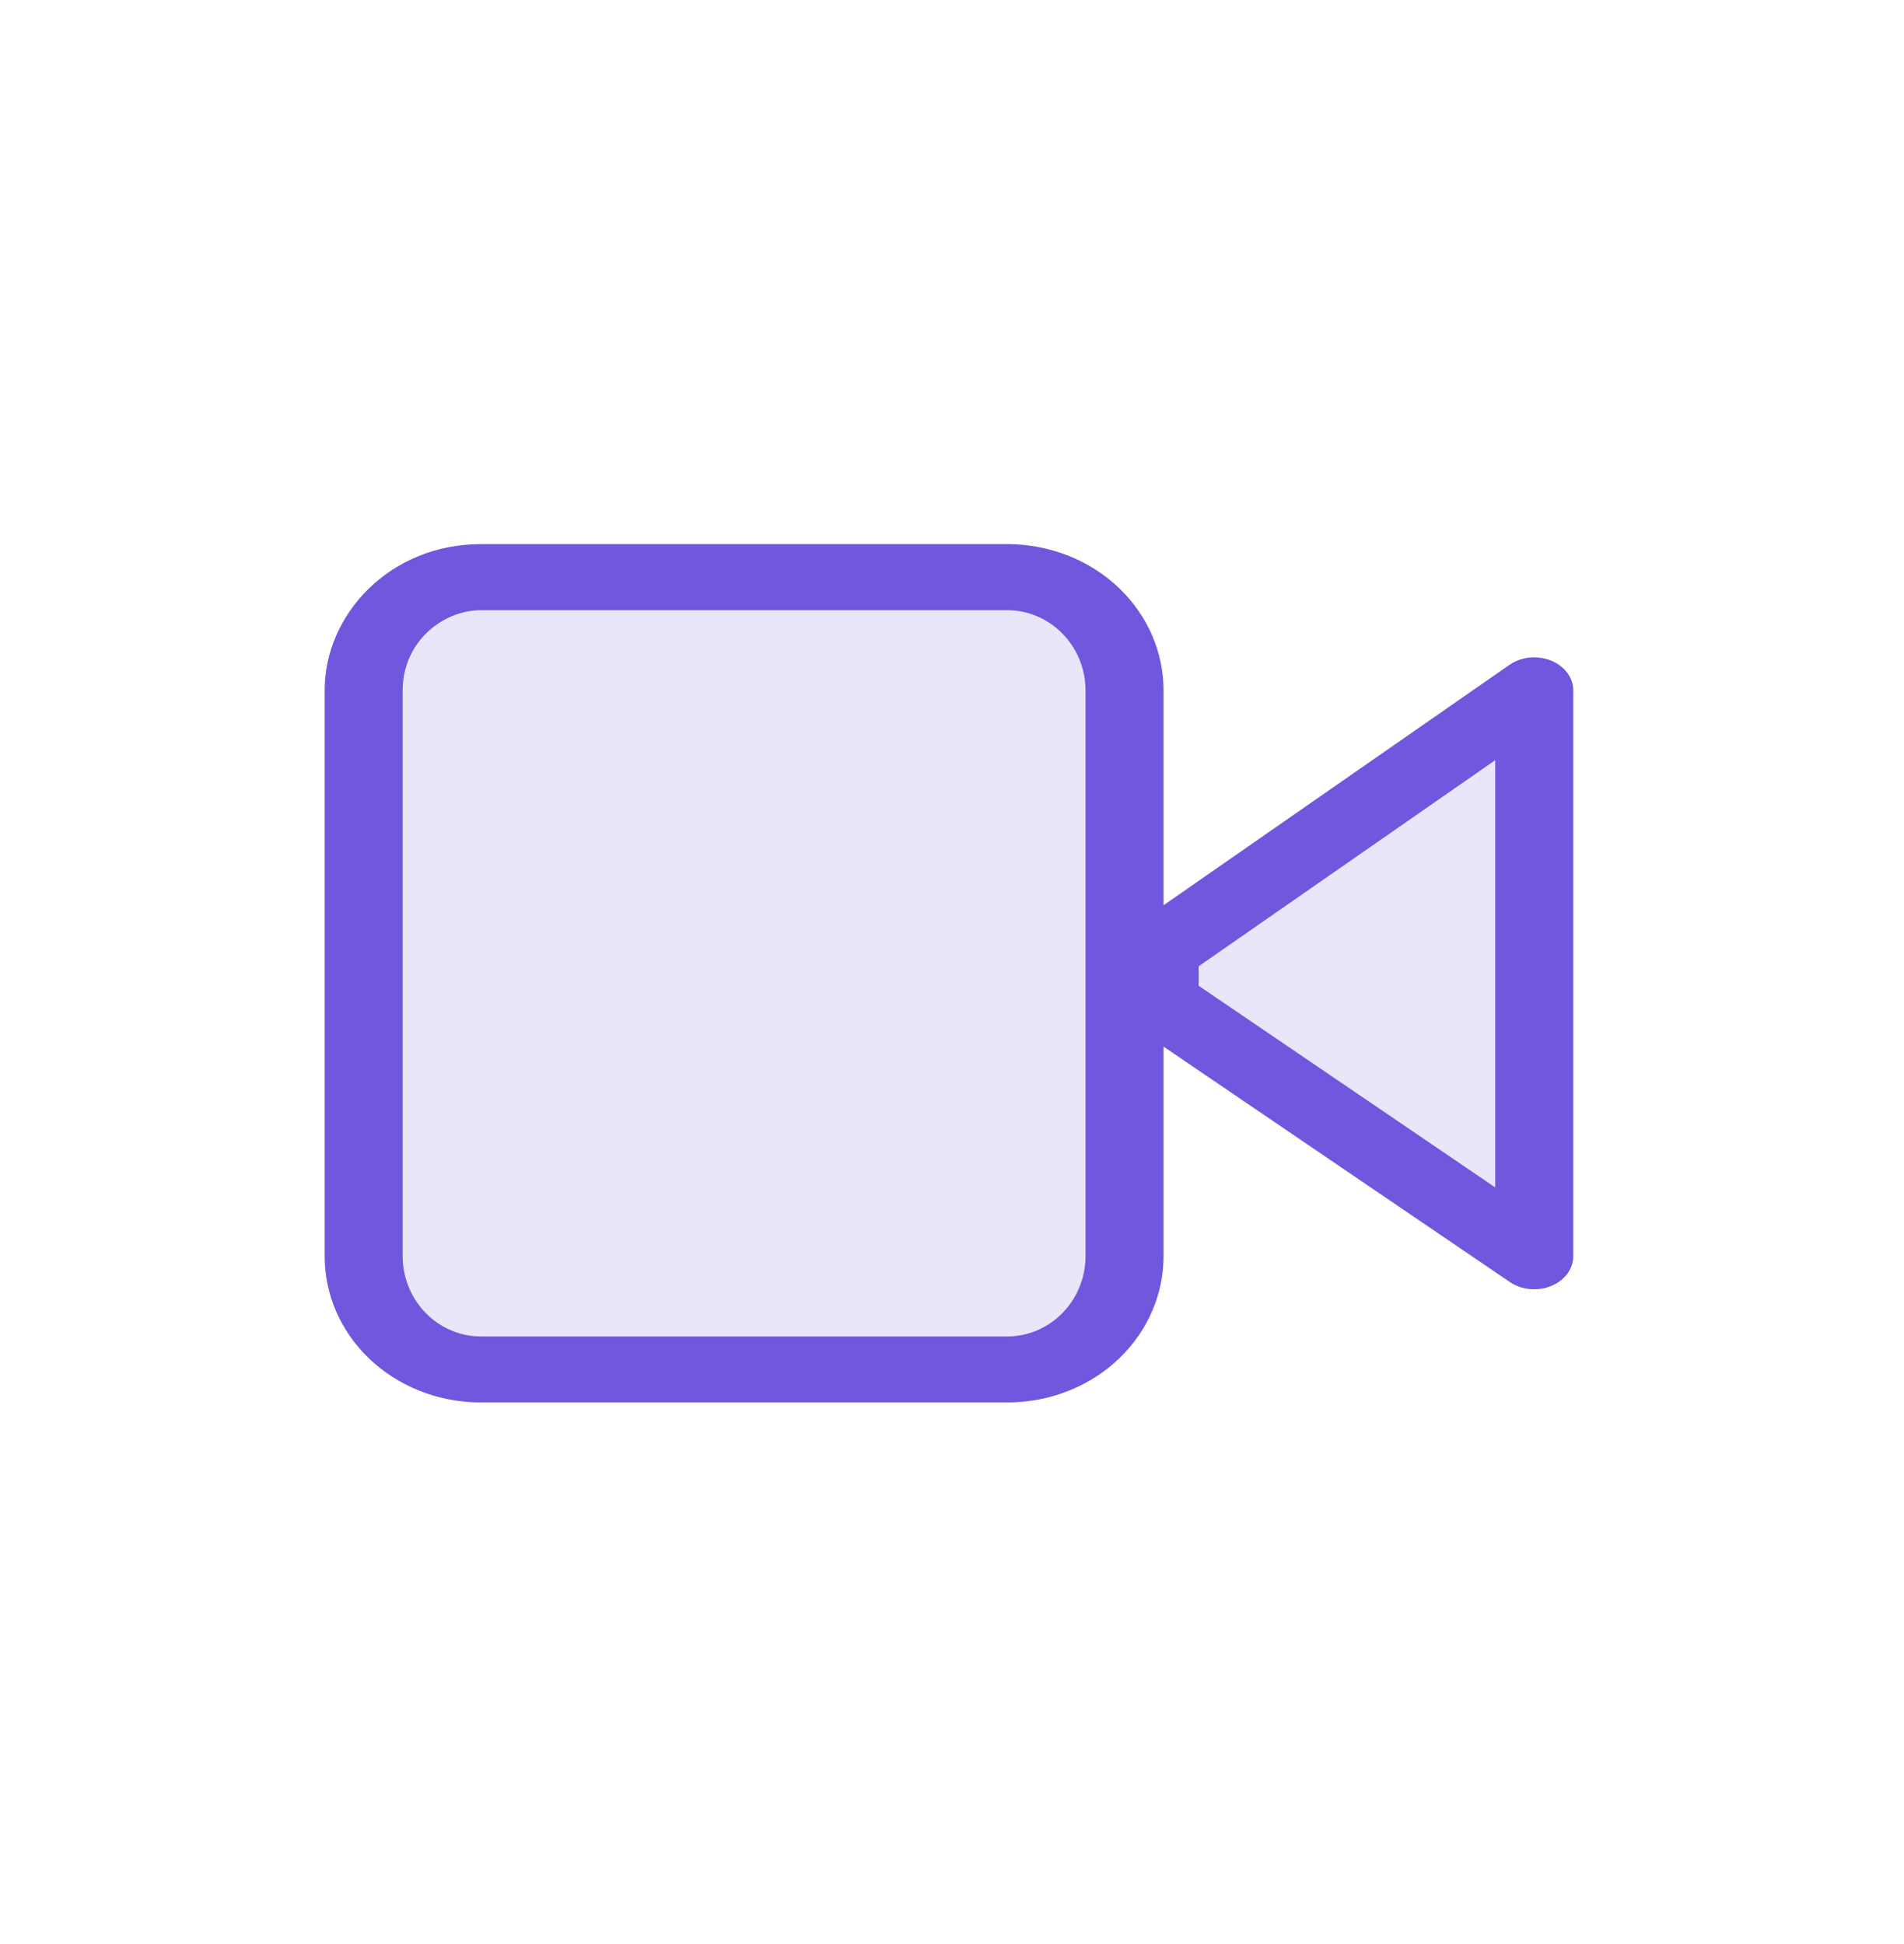 <svg width="47" height="48" viewBox="0 0 47 48" fill="none" xmlns="http://www.w3.org/2000/svg">
<path d="M28.626 23.425L37.872 16.463V31.599L28.626 24.787V23.274V23.425ZM11.866 13.435H24.869C25.636 13.435 26.37 13.755 26.912 14.322C27.454 14.89 27.759 15.66 27.759 16.463V24.031V31.599C27.759 32.401 27.454 33.171 26.912 33.739C26.37 34.307 25.636 34.626 24.869 34.626H11.866C11.1 34.626 10.365 34.307 9.823 33.739C9.281 33.171 8.977 32.401 8.977 31.599V16.463C8.977 14.798 10.277 13.435 11.866 13.435Z" fill="#7157DE" fill-opacity="0.15"/>
<path fill-rule="evenodd" clip-rule="evenodd" d="M11.866 15.066C10.926 15.066 9.94 15.852 9.94 17.045V31.016C9.94 31.574 10.17 32.09 10.548 32.456C10.922 32.817 11.4 32.996 11.866 32.996H24.869C25.336 32.996 25.814 32.817 26.188 32.456C26.566 32.09 26.796 31.574 26.796 31.016V17.045C26.796 16.487 26.566 15.971 26.188 15.606C25.814 15.244 25.336 15.066 24.869 15.066H11.866ZM8.014 17.045C8.014 15.164 9.628 13.435 11.866 13.435H24.869C25.936 13.435 26.928 13.846 27.637 14.532C28.343 15.215 28.722 16.12 28.722 17.045V22.35L37.261 16.415C37.549 16.215 37.947 16.173 38.284 16.308C38.621 16.443 38.836 16.73 38.836 17.045V31.016C38.836 31.33 38.623 31.616 38.289 31.751C37.955 31.887 37.558 31.848 37.269 31.652L28.722 25.84V31.016C28.722 31.941 28.343 32.846 27.637 33.529C26.928 34.215 25.936 34.626 24.869 34.626H11.866C10.8 34.626 9.808 34.215 9.098 33.529C8.392 32.846 8.014 31.941 8.014 31.016V17.045ZM29.589 24.338L36.909 29.316V18.769L29.589 23.857V24.338Z" fill="#7157DE"/>
</svg>
